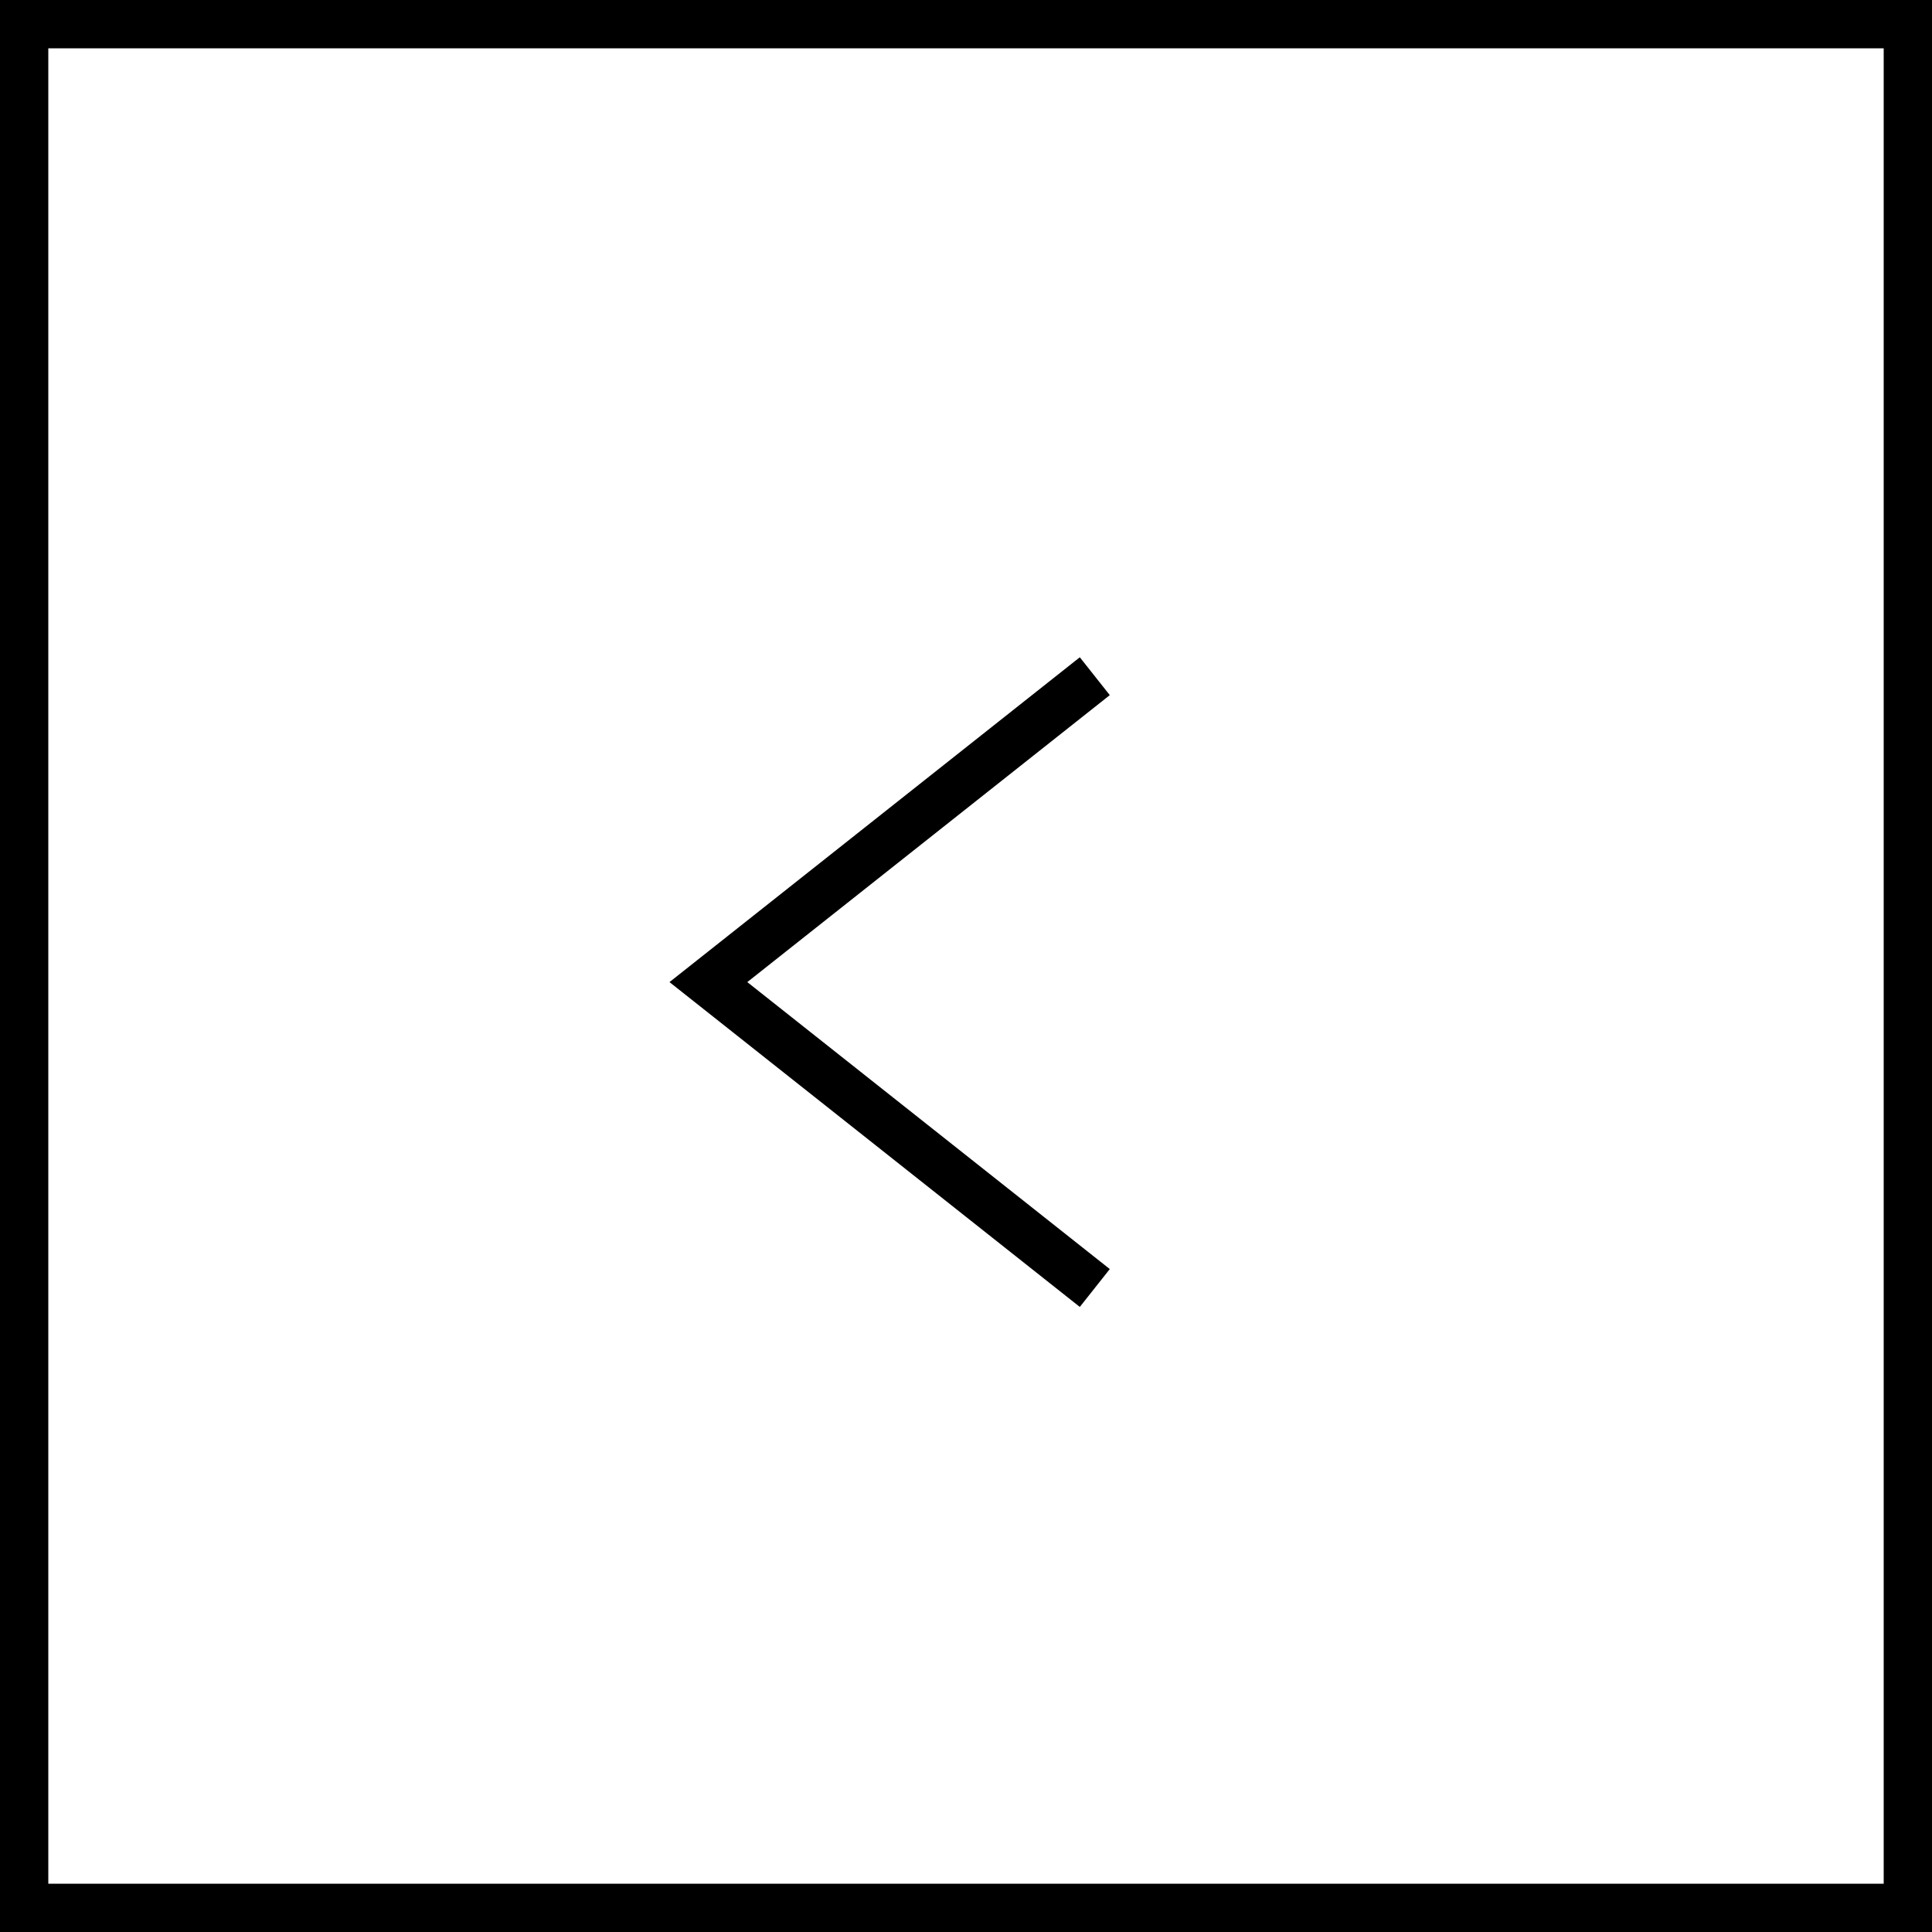 <svg width="60" height="60" viewBox="0 0 60 60" fill="none" xmlns="http://www.w3.org/2000/svg">
<rect x="0" y="0" width="60" height="60" fill="#808080" stroke="none"/>
<rect x="59.25" y="59.25" width="58.5" height="58.5" transform="rotate(180 59.25 59.25)" fill="white" stroke="black" stroke-width="1.5"/>
<path d="M34 21L22 30.5L34 40" stroke="black" stroke-width="1.5"/>
</svg>
